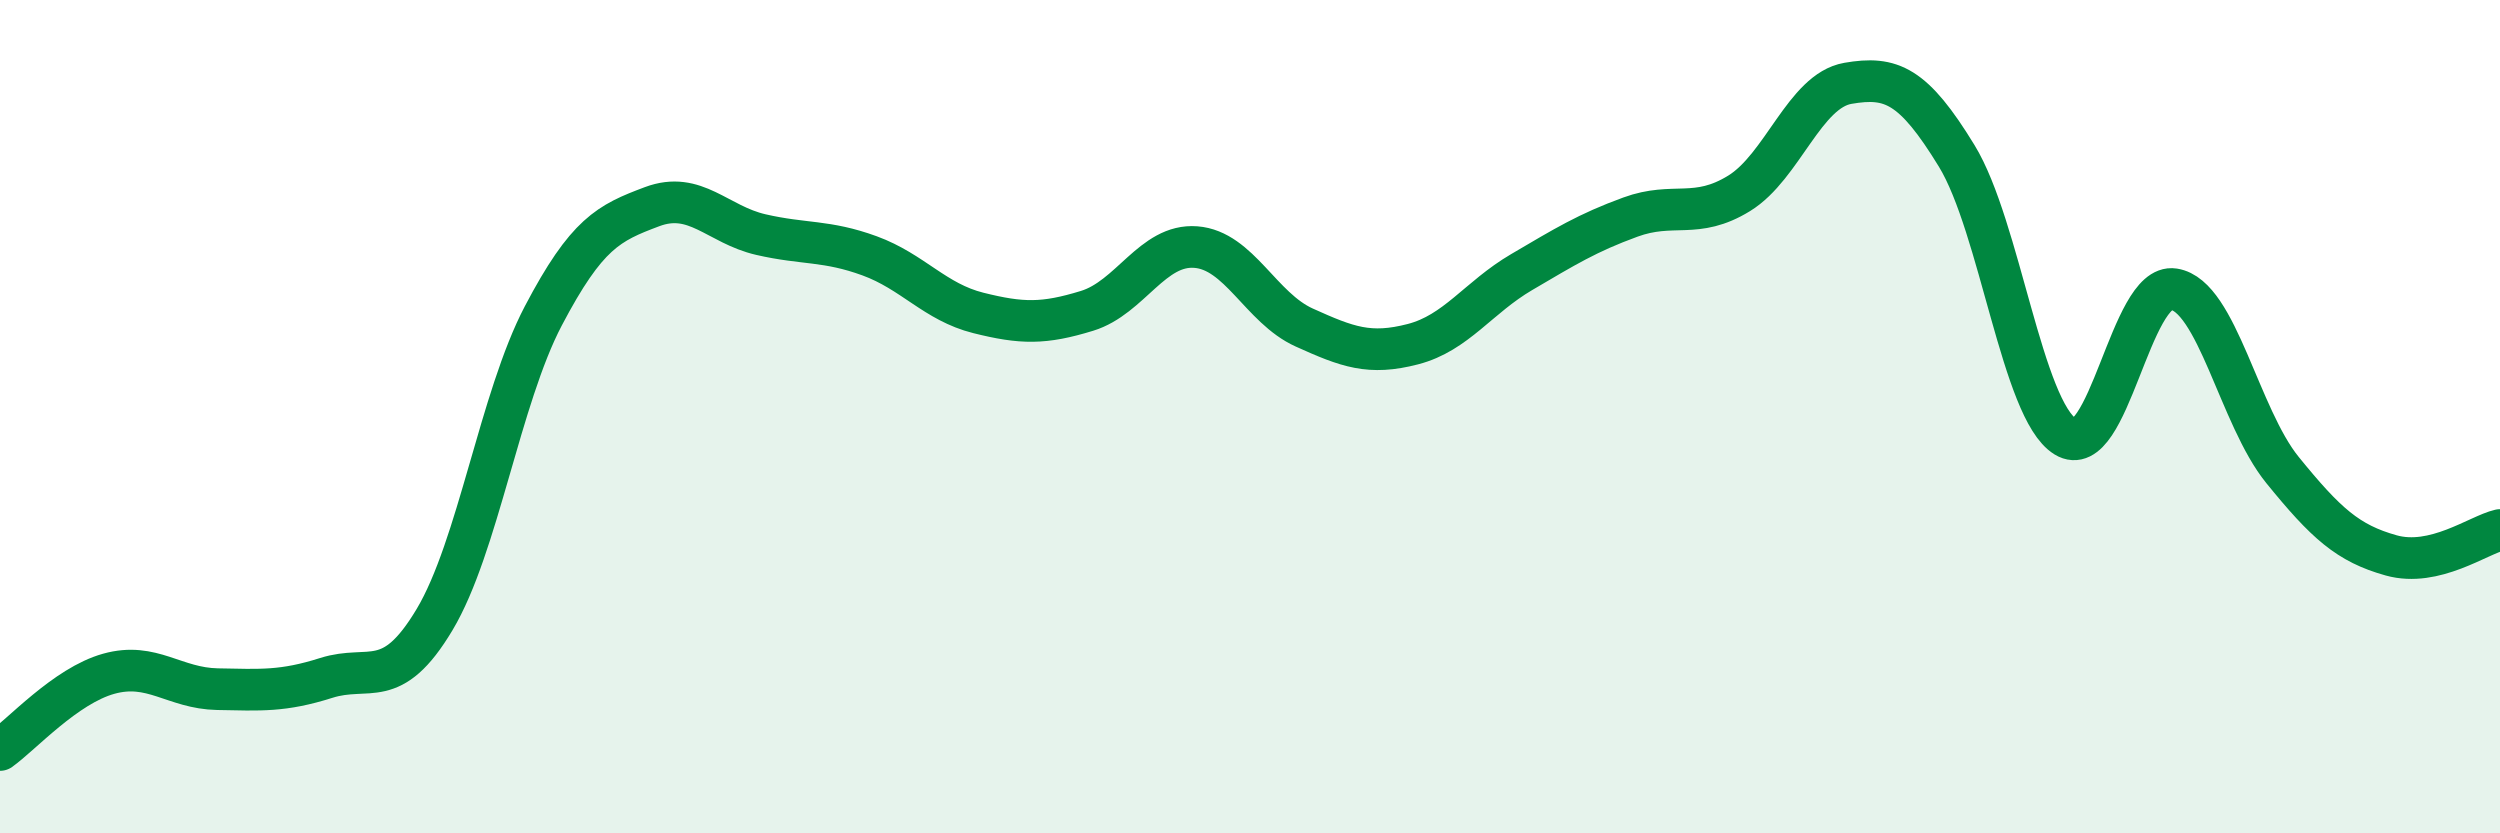 
    <svg width="60" height="20" viewBox="0 0 60 20" xmlns="http://www.w3.org/2000/svg">
      <path
        d="M 0,18 C 0.52,17.63 1.57,16.46 2.61,16.17 C 3.65,15.88 4.18,16.52 5.22,16.54 C 6.26,16.56 6.79,16.6 7.83,16.27 C 8.87,15.94 9.39,16.61 10.43,14.87 C 11.47,13.13 12,9.56 13.04,7.58 C 14.08,5.6 14.61,5.35 15.65,4.96 C 16.69,4.57 17.22,5.39 18.26,5.63 C 19.3,5.87 19.83,5.76 20.87,6.14 C 21.91,6.52 22.44,7.25 23.48,7.51 C 24.52,7.77 25.05,7.78 26.09,7.46 C 27.13,7.14 27.66,5.85 28.7,5.93 C 29.74,6.01 30.26,7.39 31.3,7.86 C 32.34,8.33 32.87,8.53 33.91,8.26 C 34.95,7.99 35.48,7.14 36.52,6.53 C 37.56,5.92 38.09,5.59 39.13,5.21 C 40.17,4.83 40.7,5.28 41.74,4.64 C 42.78,4 43.31,2.18 44.35,2 C 45.39,1.82 45.92,2.04 46.96,3.74 C 48,5.44 48.53,9.84 49.57,10.48 C 50.61,11.12 51.13,6.78 52.17,6.94 C 53.21,7.1 53.74,10 54.78,11.28 C 55.82,12.56 56.35,13.04 57.39,13.33 C 58.43,13.62 59.48,12.84 60,12.72L60 20L0 20Z"
        fill="#008740"
        opacity="0.1"
        stroke-linecap="round"
        stroke-linejoin="round"
      />
      <path
        d="M 0,18 C 0.52,17.63 1.57,16.46 2.61,16.17 C 3.65,15.88 4.18,16.52 5.22,16.54 C 6.26,16.56 6.79,16.6 7.83,16.27 C 8.87,15.94 9.39,16.61 10.43,14.87 C 11.47,13.13 12,9.56 13.04,7.58 C 14.08,5.6 14.61,5.35 15.65,4.96 C 16.69,4.57 17.22,5.39 18.26,5.63 C 19.3,5.87 19.83,5.76 20.87,6.14 C 21.91,6.52 22.44,7.25 23.48,7.51 C 24.52,7.77 25.05,7.78 26.09,7.46 C 27.13,7.14 27.66,5.85 28.7,5.93 C 29.74,6.01 30.26,7.39 31.3,7.86 C 32.34,8.33 32.87,8.53 33.91,8.26 C 34.95,7.99 35.48,7.14 36.52,6.53 C 37.56,5.92 38.09,5.59 39.13,5.21 C 40.17,4.83 40.7,5.28 41.74,4.64 C 42.78,4 43.31,2.18 44.35,2 C 45.39,1.82 45.92,2.04 46.96,3.74 C 48,5.44 48.53,9.84 49.57,10.48 C 50.61,11.12 51.13,6.78 52.17,6.94 C 53.21,7.1 53.74,10 54.78,11.28 C 55.82,12.56 56.35,13.04 57.39,13.33 C 58.43,13.62 59.48,12.84 60,12.72"
        stroke="#008740"
        stroke-width="1"
        fill="none"
        stroke-linecap="round"
        stroke-linejoin="round"
      />
    </svg>
  